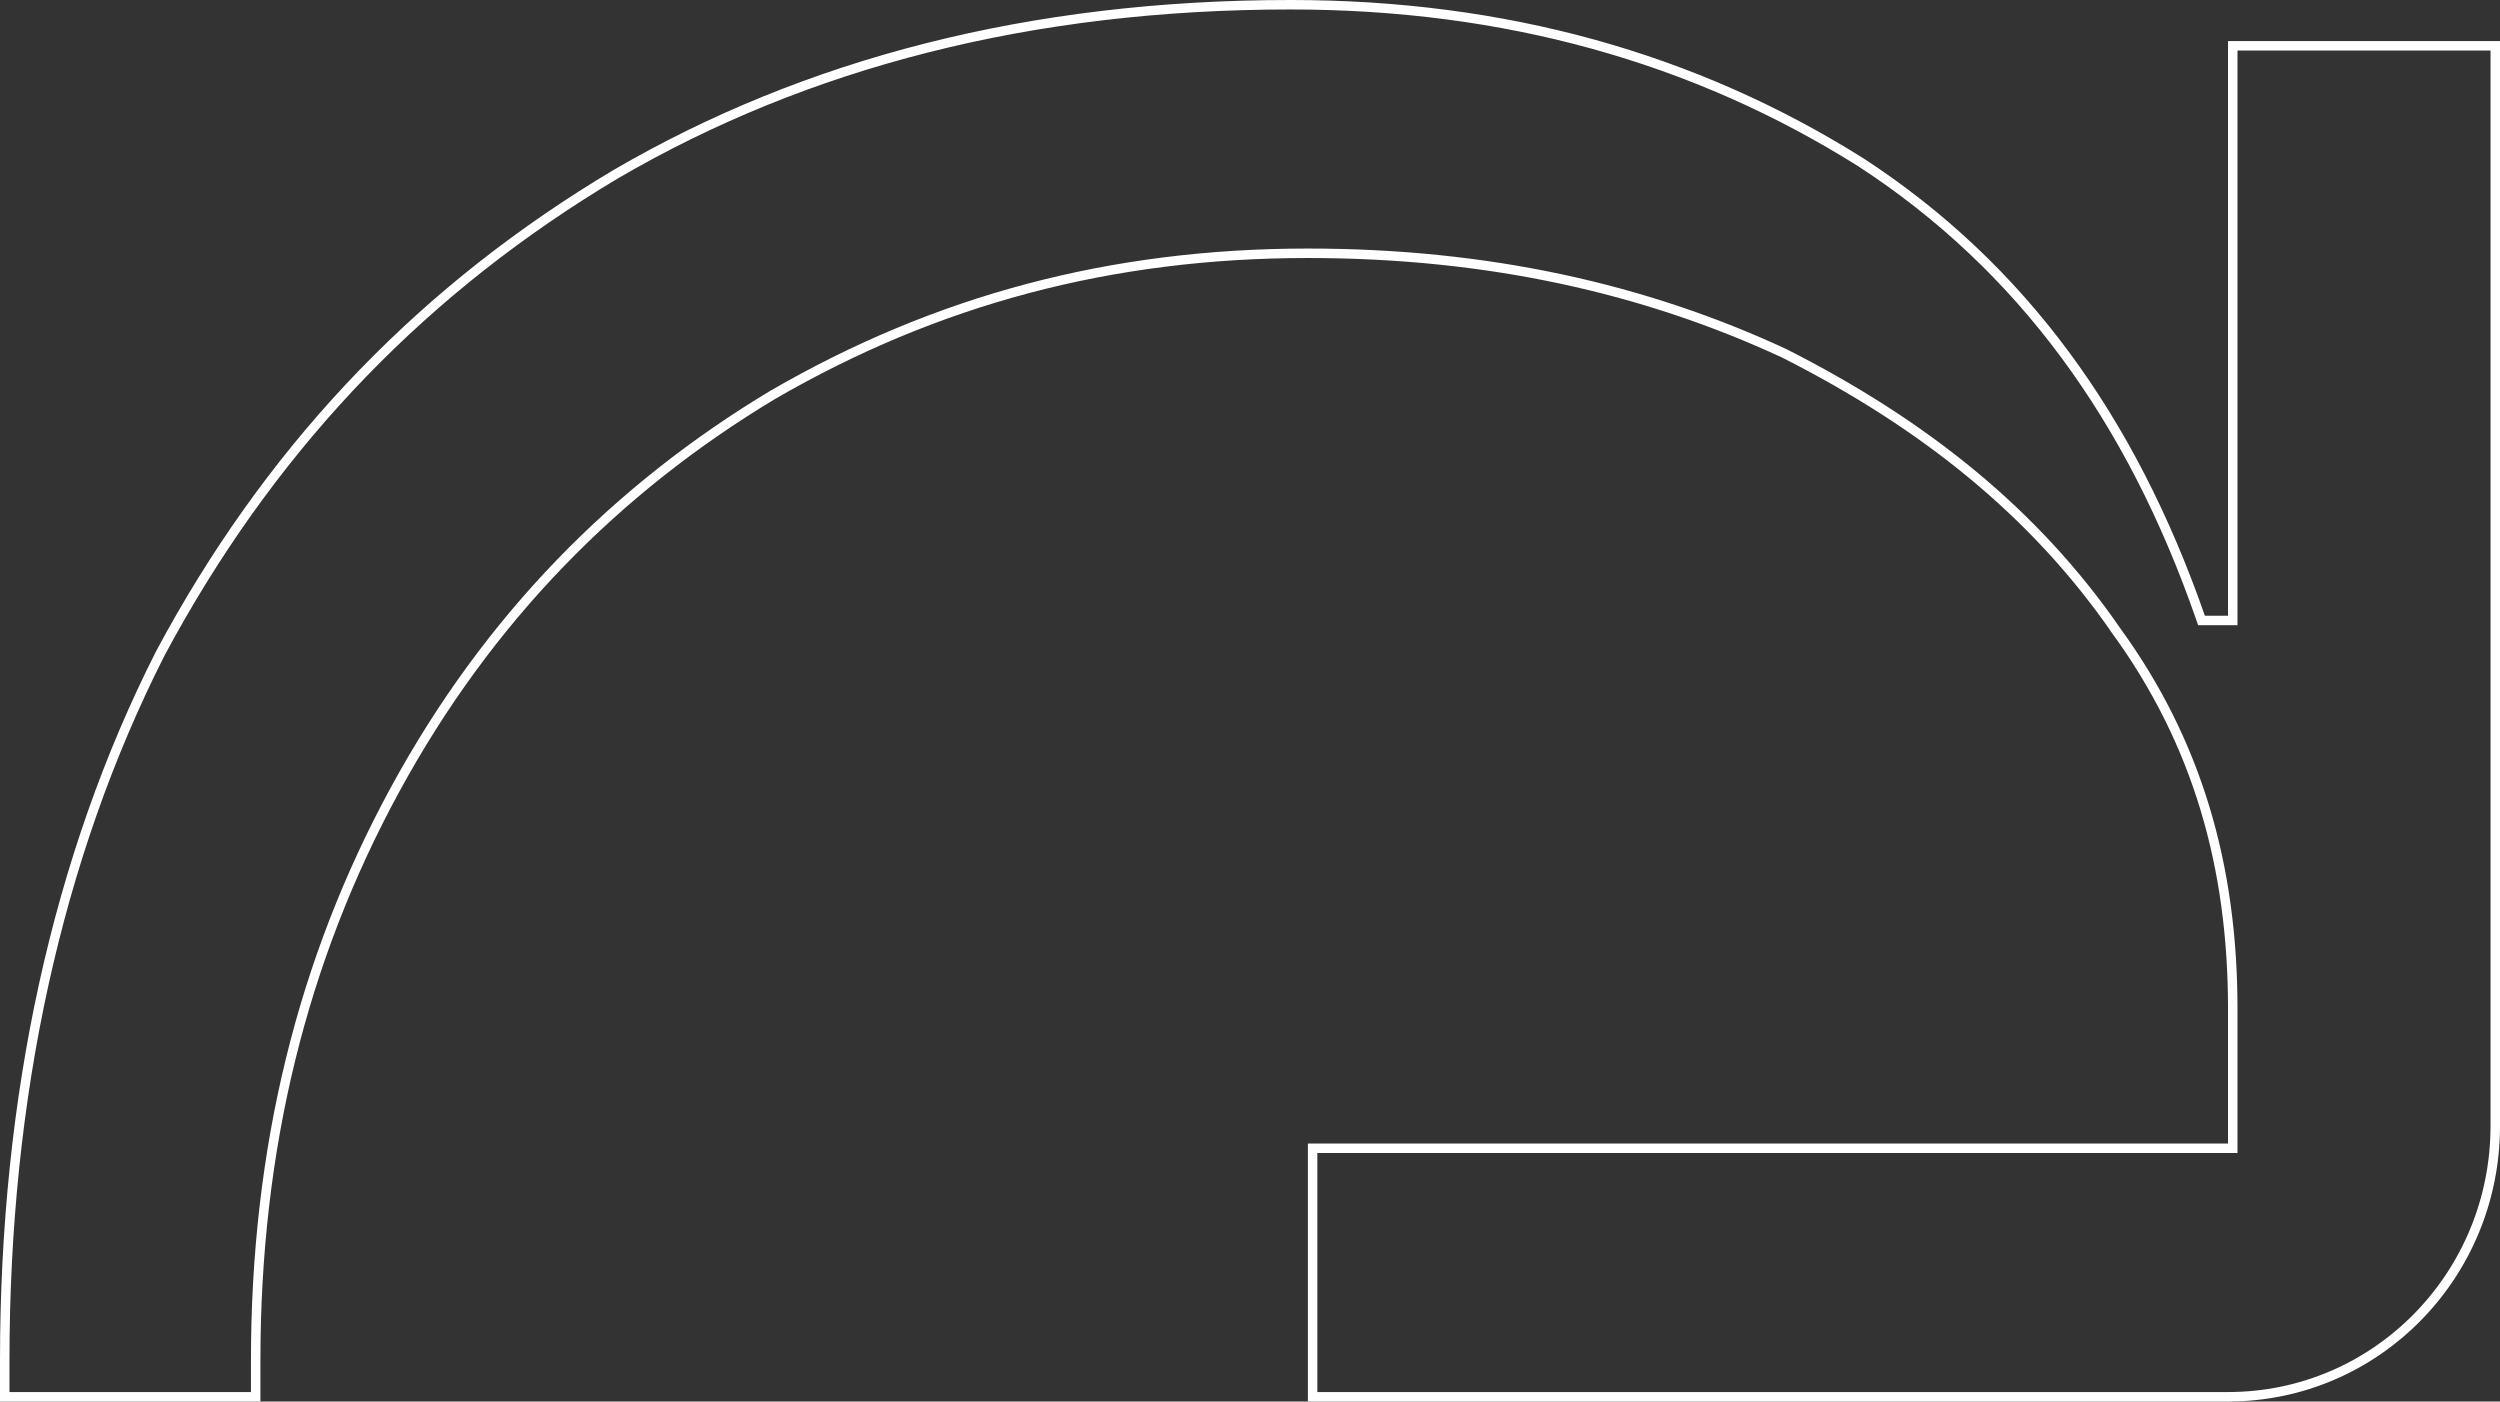 <svg width="132" height="74" viewBox="0 0 132 74" fill="none" xmlns="http://www.w3.org/2000/svg">
<rect x="0" y="0" width="132" height="74" fill="#333333" stroke="none"/>
<path d="M13.5 73.75V71.833C13.5 60.648 15.954 50.698 20.864 41.68C25.775 32.661 32.528 25.816 40.815 20.84L40.819 20.838C49.414 15.861 58.624 13.373 69.056 13.373C78.562 13.373 86.848 15.238 94.217 18.66L94.224 18.664C101.585 22.394 107.427 27.063 111.733 33.297L111.732 33.298C116.043 39.228 117.889 45.781 117.889 53.255V60.627H69.306V73.75H117.639C125.442 73.75 131.75 67.362 131.75 59.447V2.417H117.889V32.761H116.239L116.181 32.593C112.529 22.108 106.753 14.107 98.252 8.569C89.435 3.025 79.4 0.25 68.139 0.25C54.427 0.25 42.555 3.337 32.515 9.195H32.514C22.489 15.171 14.751 23.172 9.019 33.481L8.471 34.486C2.993 45.282 0.25 57.935 0.25 71.833V73.75H13.5Z" stroke="white" stroke-width="0.5"/>
</svg>
